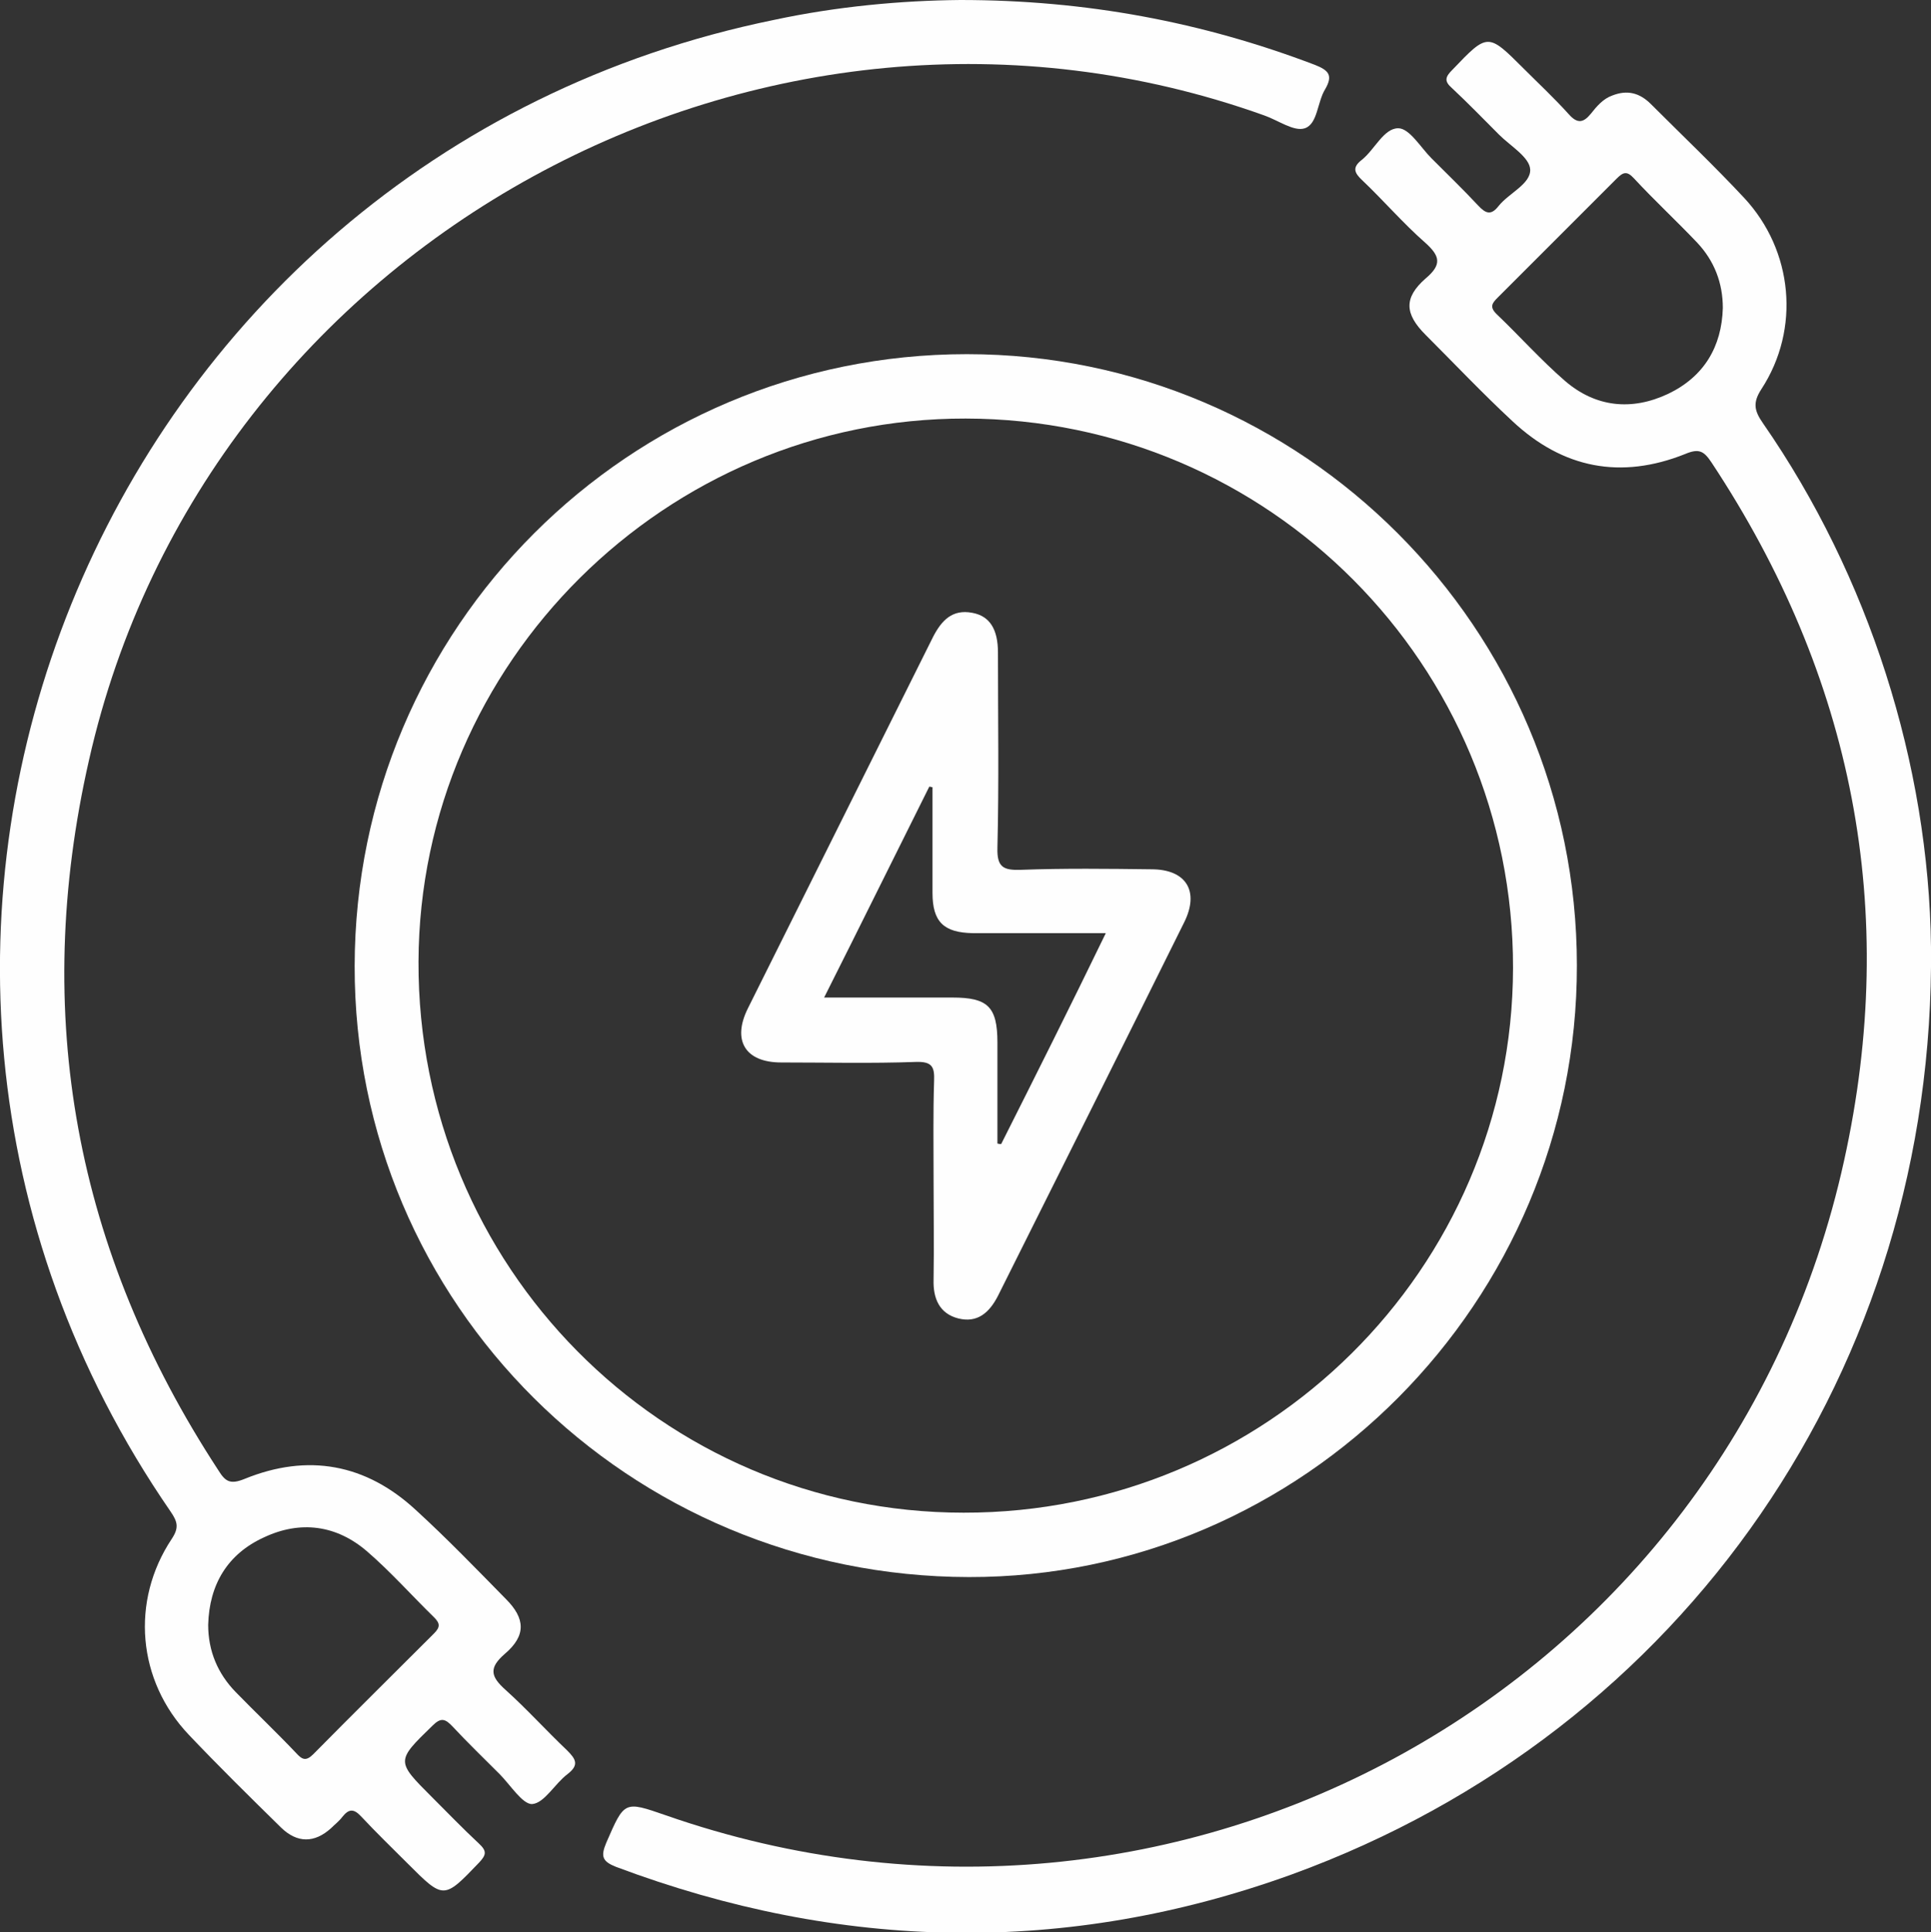 <?xml version="1.0" encoding="utf-8"?>
<!-- Generator: Adobe Illustrator 25.1.0, SVG Export Plug-In . SVG Version: 6.00 Build 0)  -->
<svg version="1.1" id="Capa_1" xmlns="http://www.w3.org/2000/svg" xmlns:xlink="http://www.w3.org/1999/xlink" x="0px" y="0px"
	 viewBox="0 0 359.9 360.1" style="enable-background:new 0 0 359.9 360.1;" xml:space="preserve">
<rect x="0" y="0" width="359.9" height="360.1" fill="#333333" stroke="none"/>
<style type="text/css">
	.st0{fill:#FEFEFE;}
</style>
<path class="st0" d="M180.2,66c-63,0-114,51-114.1,114s51,113.8,114.5,113.9c62.2,0.1,113.4-51.3,113.3-114
	C293.9,117.1,242.8,66,180.2,66z M179.6,281.9c-56.3,0-101.8-46-101.6-102.7C78.2,123.5,124.1,77.9,180,78
	c56.5,0.1,102.1,45.9,102,102.4C281.9,236.5,236,282,179.6,281.9z"/>
<path class="st0" d="M245.1,12.1C224.1,4.1,202.4,0,179,0c-11.1,0.1-23,1.2-34.7,3.7C18,29.5-41.3,175.7,31.8,281.7
	c1.3,1.9,1.6,3,0.2,5.1c-7.7,11.6-6.4,26.4,3.2,36.5c5.6,5.9,11.4,11.6,17.2,17.3c3,2.9,6.2,2.9,9.3,0.1c0.7-0.7,1.5-1.3,2.1-2.1
	c1.2-1.5,2.1-1.6,3.5-0.1c2.8,3,5.8,5.9,8.7,8.8c6.7,6.7,6.7,6.7,13.3-0.2c1.3-1.4,1.5-2.1,0-3.5c-3-2.8-5.9-5.8-8.8-8.7
	c-6.7-6.7-6.7-6.7,0.1-13.3c1.6-1.6,2.4-1.3,3.8,0.2c2.8,3,5.8,5.9,8.7,8.8c2,2,4.3,5.7,6.1,5.6c2.3-0.2,4.2-3.8,6.6-5.6
	c2.2-1.7,1.5-2.8-0.1-4.4c-3.9-3.7-7.5-7.7-11.5-11.3c-2.8-2.5-3.1-4.1-0.1-6.7c4-3.4,3.8-6.6,0.2-10.2c-5.5-5.6-11-11.3-16.8-16.6
	c-9.3-8.6-20.1-10.6-31.9-5.8c-2.7,1.1-3.6,0.5-4.9-1.6C14,233.2,5.8,189,16.6,141.6c21.8-96.5,125.9-153.4,219-120.1
	c2.6,0.9,5.6,3.1,7.6,2.4c2.4-0.8,2.3-4.9,3.8-7.3C248.5,14,247.6,13.1,245.1,12.1z M49.2,286.5c6.8-3.2,13.5-2.3,19.2,2.6
	c4.4,3.8,8.3,8.2,12.5,12.3c1.1,1.1,1.2,1.8,0,3c-7.5,7.5-15,14.9-22.5,22.5c-1.4,1.4-2.1,1-3.2-0.2c-3.7-3.9-7.6-7.6-11.3-11.4
	c-3.3-3.4-5.1-7.6-5.1-12.5C39,295.3,42.4,289.6,49.2,286.5z"/>
<path class="st0" d="M359.9,176.5c-0.4-34.1-11.6-69.2-31.3-97.6c-1.6-2.3-2-3.8-0.3-6.4c7.3-11.2,5.9-25.8-3.2-35.6
	c-5.6-6-11.6-11.7-17.4-17.5c-2.1-2.1-4.4-2.7-7.2-1.6c-1.7,0.6-2.9,2-4,3.4c-1.4,1.7-2.5,1.9-4.1,0.1c-2.7-3-5.6-5.7-8.4-8.5
	c-6.7-6.7-6.7-6.7-13.3,0.2c-1.3,1.3-1.6,2.1-0.1,3.4c3,2.8,5.9,5.8,8.8,8.7c2.1,2.1,5.7,4.2,5.8,6.5c0.1,2.7-4,4.4-5.9,6.8
	c-1.4,1.8-2.4,1.4-3.8-0.1c-2.8-3-5.8-5.9-8.7-8.8c-2-2-4.1-5.6-6.2-5.6c-2.7,0-4.4,4-6.8,5.9c-1.8,1.4-1.4,2.4,0.1,3.8
	c4,3.8,7.6,8,11.7,11.6c2.8,2.5,3.2,4.1,0.1,6.7c-4.1,3.6-3.9,6.6,0,10.5c5.4,5.4,10.6,10.9,16.2,16.1c9.4,8.8,20.2,10.9,32.2,6.1
	c2.6-1.1,3.5-0.5,4.9,1.6c26.4,39.9,35,83.5,24.7,130.1c-21.7,98.6-124.2,155.3-219.6,122c-7.8-2.7-7.7-2.7-11.1,5.1
	c-1.1,2.6-0.7,3.5,1.8,4.5c41.8,15.7,84,16.6,126,1.4C314.1,322.6,360.7,254.6,359.9,176.5z M310.9,73.4c-6.8,3.2-13.5,2.5-19.2-2.4
	c-4.5-3.9-8.5-8.4-12.8-12.5c-1.3-1.3-0.8-2,0.2-3c7.4-7.4,14.8-14.8,22.2-22.2c1.2-1.2,1.9-1.5,3.2-0.1c3.8,4.1,7.9,7.9,11.8,12
	c3.2,3.4,4.8,7.5,4.8,12.2C320.9,64.6,317.6,70.2,310.9,73.4z"/>
<path class="st0" d="M214.6,162c-8.1-0.1-16.2-0.2-24.4,0.1c-3.2,0.1-4.4-0.5-4.3-4.1c0.3-12.1,0.1-24.2,0.1-36.4
	c0-4.3-1.5-6.8-4.8-7.4c-3.7-0.7-5.7,1.4-7.3,4.5c-11.5,23.1-23,46.1-34.5,69.2c-3,6-0.5,10.1,6.2,10.1c8.4,0,16.8,0.2,25.1-0.1
	c3-0.1,3.5,0.9,3.4,3.5c-0.2,6.1-0.1,12.2-0.1,18.4s0.1,12.5,0,18.7c-0.1,3.5,1.1,6.3,4.6,7.2c3.6,0.9,5.8-1.1,7.4-4.2
	c11.6-23.2,23.2-46.4,34.7-69.6C223.6,166.1,221.1,162,214.6,162z M186.6,213.2c-0.2,0-0.4,0-0.7-0.1v-18.8c0-6.7-1.8-8.4-8.4-8.4
	h-23.9c6.7-13.3,13.1-26.3,19.6-39.3c0.2,0,0.4,0.1,0.6,0.1v19.7c0,5.4,2.1,7.4,7.5,7.5h24.8C199.6,187.3,193.1,200.3,186.6,213.2z"
	/>
</svg>

